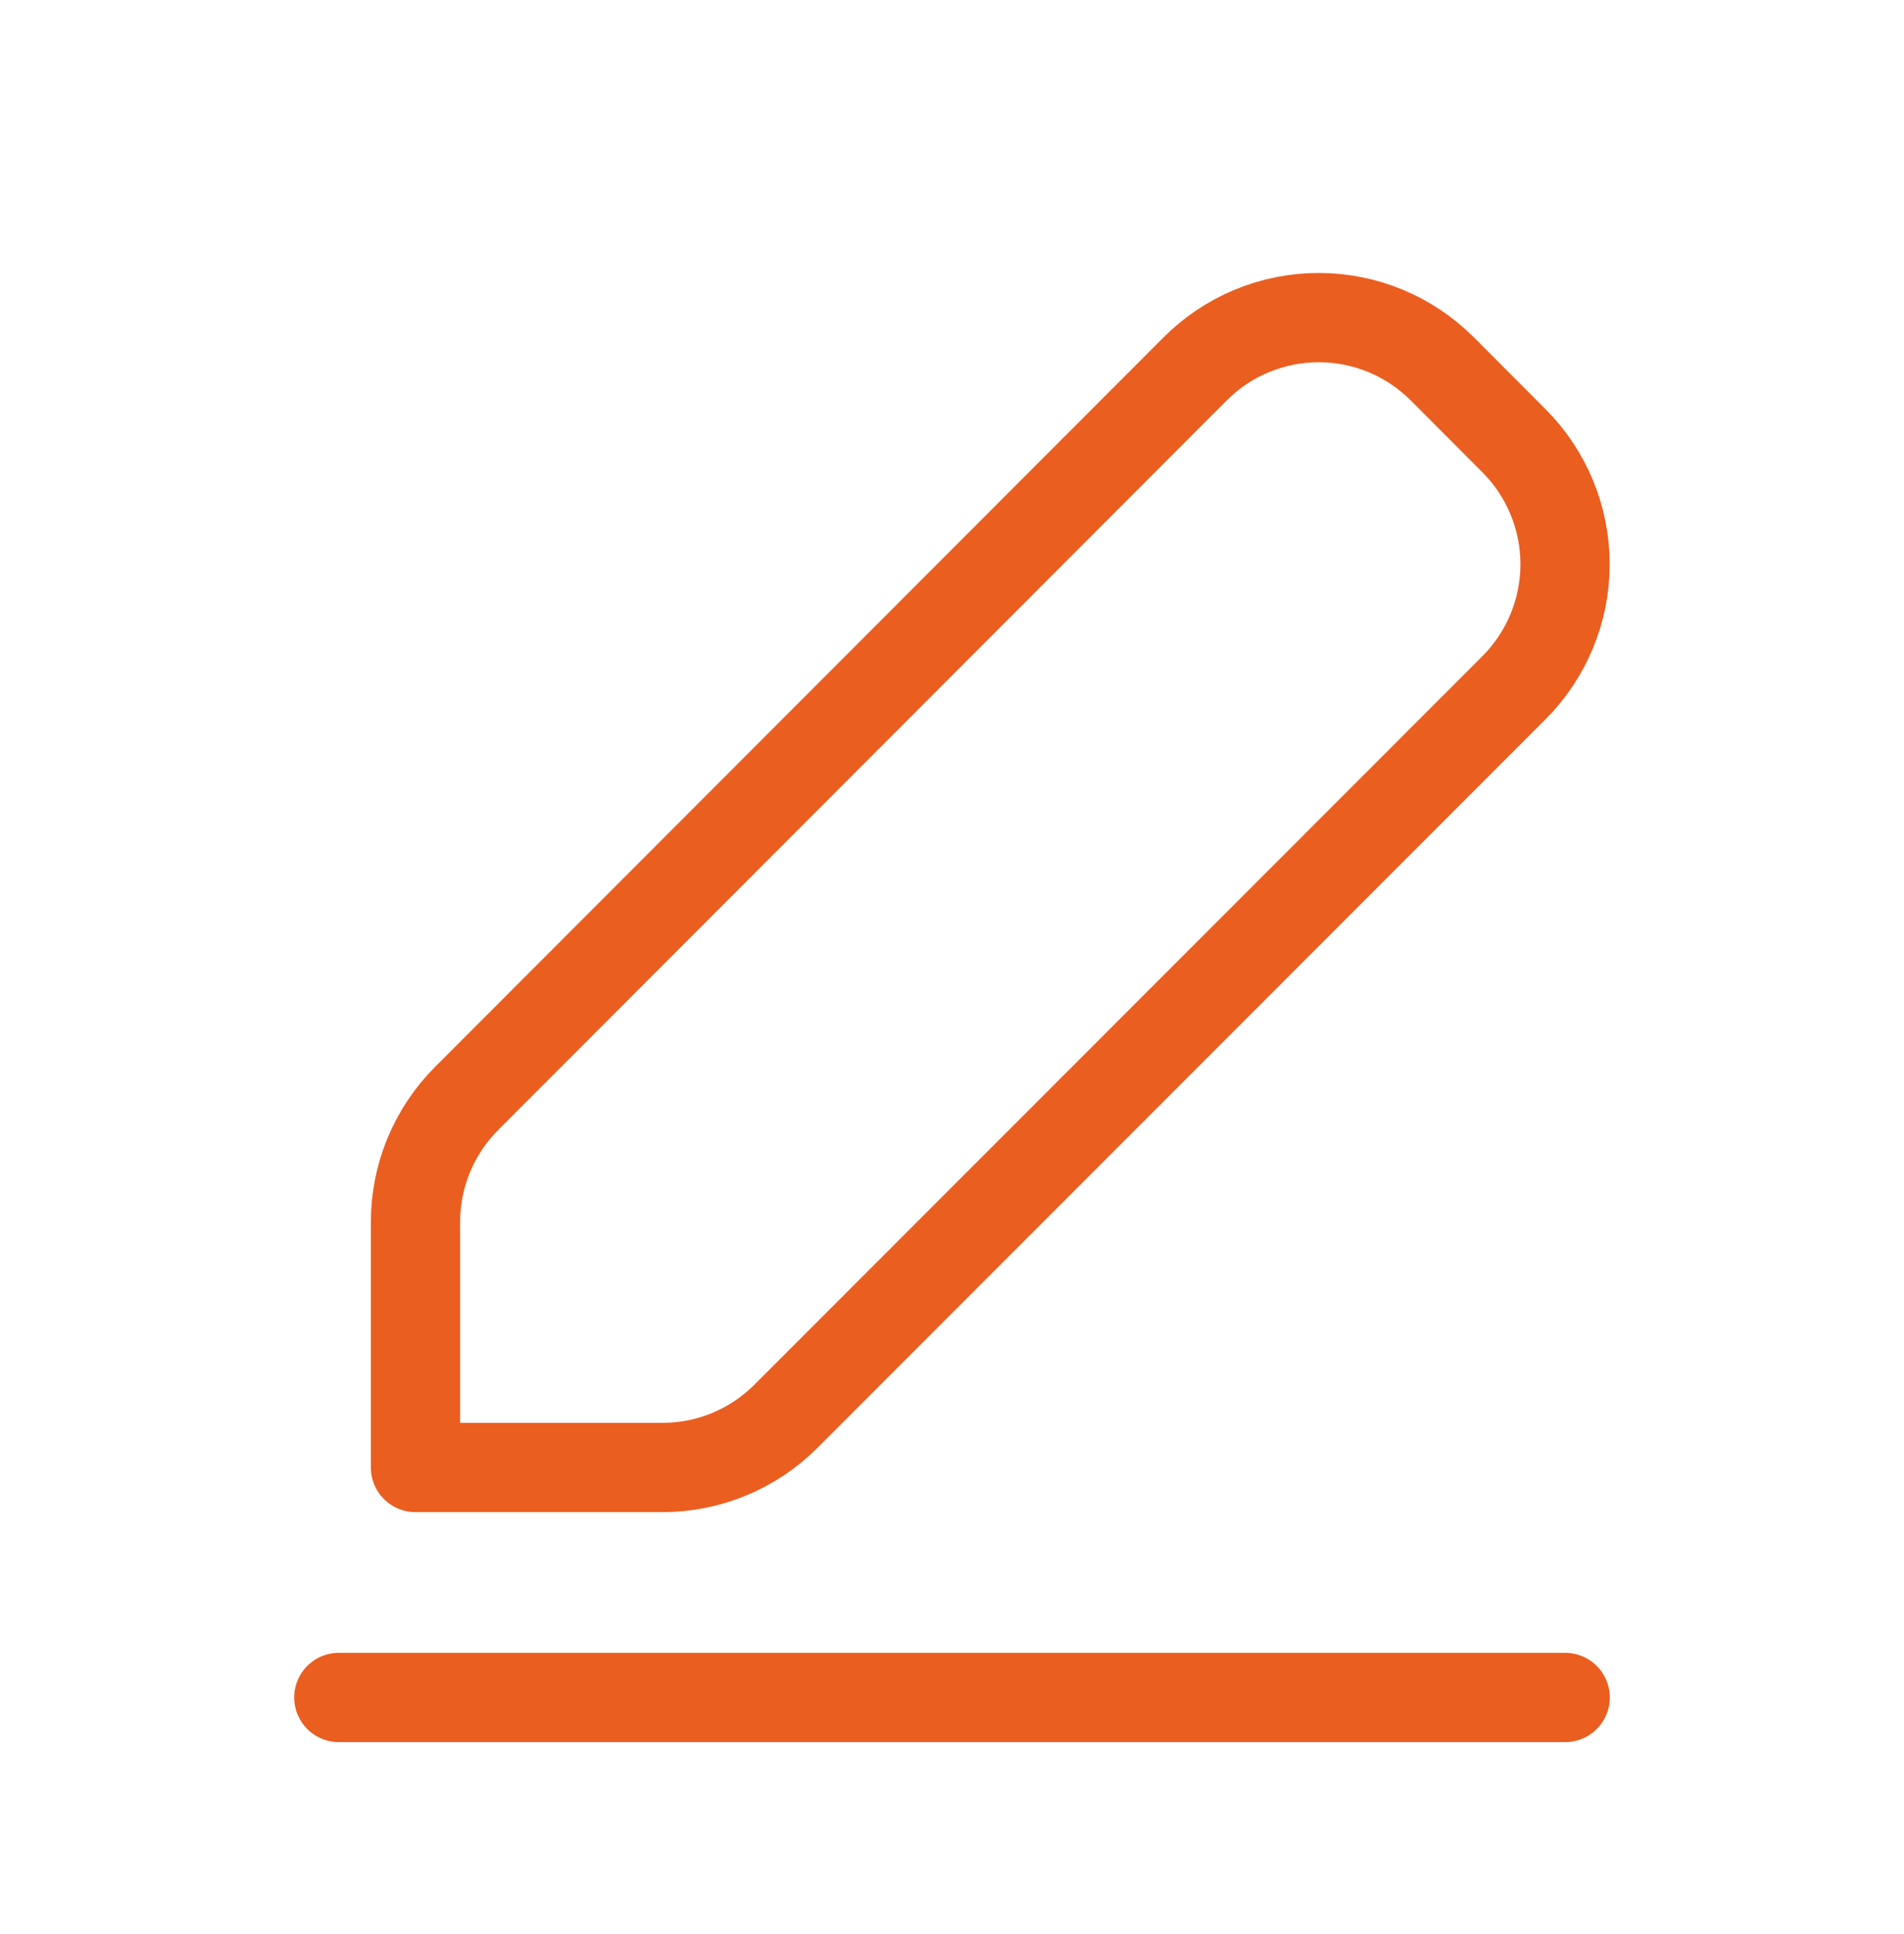<svg width="64" height="65" viewBox="0 0 64 65" fill="none" xmlns="http://www.w3.org/2000/svg">
<path d="M11.389 57.049H52.611M15.682 36.92C14.583 38.021 13.966 39.512 13.966 41.068V49.32H22.269C23.825 49.32 25.317 48.701 26.417 47.599L50.892 23.111C51.99 22.009 52.607 20.518 52.607 18.963C52.607 17.408 51.99 15.916 50.892 14.815L48.476 12.393C47.931 11.848 47.283 11.415 46.571 11.12C45.859 10.825 45.096 10.674 44.325 10.674C43.554 10.674 42.79 10.826 42.078 11.122C41.366 11.417 40.719 11.85 40.175 12.396L15.682 36.92Z" stroke="#EA5E20" stroke-width="3" stroke-linecap="round" stroke-linejoin="round"/>
</svg>
